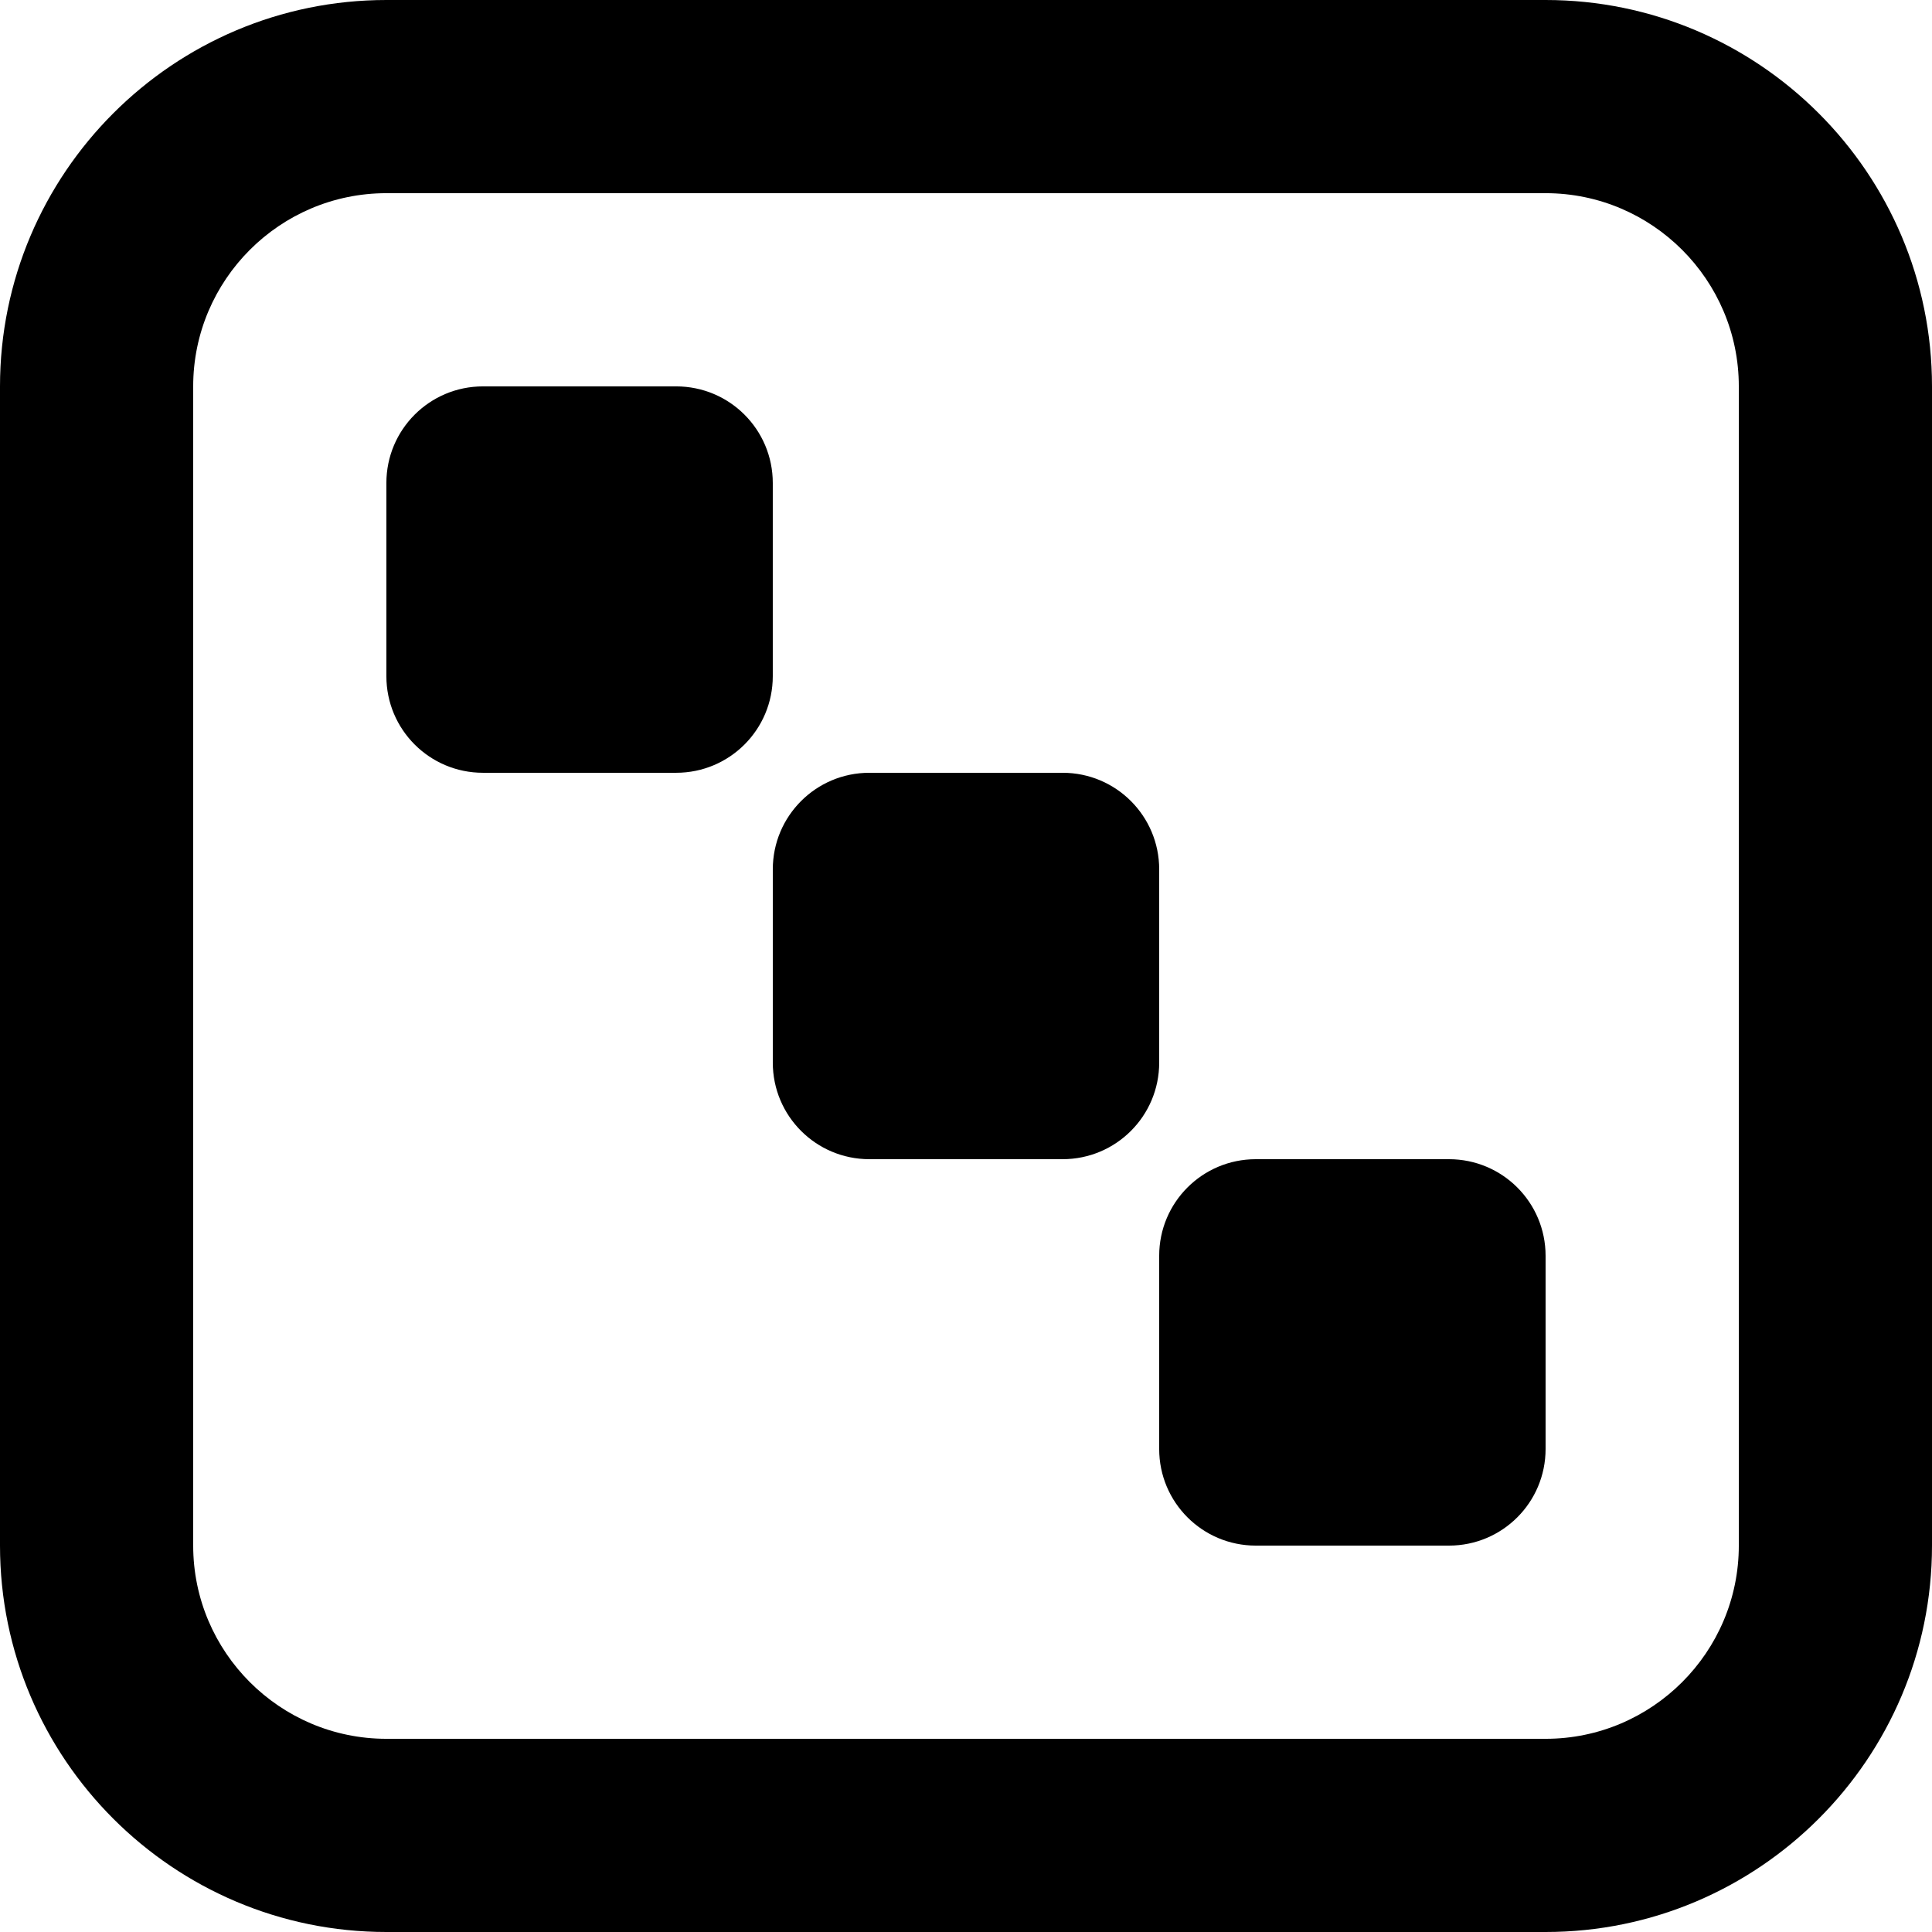 <?xml version="1.0" encoding="UTF-8" standalone="no"?>
<svg
   width="426.664pt"
   height="426.664pt"
   version="1.1"
   viewBox="0 0 426.664 426.664"
   id="svg1"
   sodipodi:docname="dice.svg"
   inkscape:version="1.3.1 (9b9bdc1480, 2023-11-25, custom)"
   xmlns:inkscape="http://www.inkscape.org/namespaces/inkscape"
   xmlns:sodipodi="http://sodipodi.sourceforge.net/DTD/sodipodi-0.dtd"
   xmlns="http://www.w3.org/2000/svg"
   xmlns:svg="http://www.w3.org/2000/svg">
  <defs
     id="defs1" />
  <sodipodi:namedview
     id="namedview1"
     pagecolor="#ffffff"
     bordercolor="#000000"
     borderopacity="0.25"
     inkscape:showpageshadow="2"
     inkscape:pageopacity="0.0"
     inkscape:pagecheckerboard="0"
     inkscape:deskcolor="#d1d1d1"
     inkscape:document-units="pt"
     inkscape:zoom="1.3095703"
     inkscape:cx="284.06264"
     inkscape:cy="284.06264"
     inkscape:window-width="1504"
     inkscape:window-height="1050"
     inkscape:window-x="26"
     inkscape:window-y="23"
     inkscape:window-maximized="0"
     inkscape:current-layer="svg1" />
  <path
     id="path1"
     d="M 85.332,0 C 38.27,0 0,38.27 0,85.332 V 341.332 c 0,47.062 38.27,85.332 85.332,85.332 H 341.332 c 47.062,0 85.332,-38.27 85.332,-85.332 V 85.332 C 426.664,38.27 388.394,0 341.332,0 Z m 0,42.662 H 341.332 C 364.852,42.662 384,61.807 384,85.33 V 341.331 c 0,23.52 -19.145,42.668 -42.668,42.668 H 85.332 c -23.52,0 -42.668,-19.145 -42.668,-42.668 V 85.33 c 0,-23.52 19.145,-42.668 42.668,-42.668 z m 21.328,42.668 c -11.789,0 -21.331,9.54 -21.331,21.333 v 29.264 13.404 c 0,11.789 9.538,21.331 21.331,21.331 h 42.668 c 11.789,0 21.333,-9.538 21.333,-21.331 V 106.663 c 0,-11.789 -9.54,-21.333 -21.333,-21.333 z m 85.336,85.332 c -11.789,0 -21.331,9.54 -21.331,21.333 v 42.668 c 0,11.789 9.538,21.333 21.331,21.333 h 42.668 c 11.789,0 21.333,-9.54 21.333,-21.333 v -42.668 c 0,-11.789 -9.54,-21.333 -21.333,-21.333 z m 85.333,85.336 c -11.789,0 -21.333,9.54 -21.333,21.333 v 42.668 c 0,11.789 9.54,21.333 21.333,21.333 h 42.668 c 11.789,0 21.331,-9.54 21.331,-21.333 v -42.668 c 0,-11.793 -9.542,-21.333 -21.331,-21.333 z"
     sodipodi:nodetypes="sssssssssssssssssssscsssssssssssssssssssssssss"
     style="fill:#000000" />
</svg>

